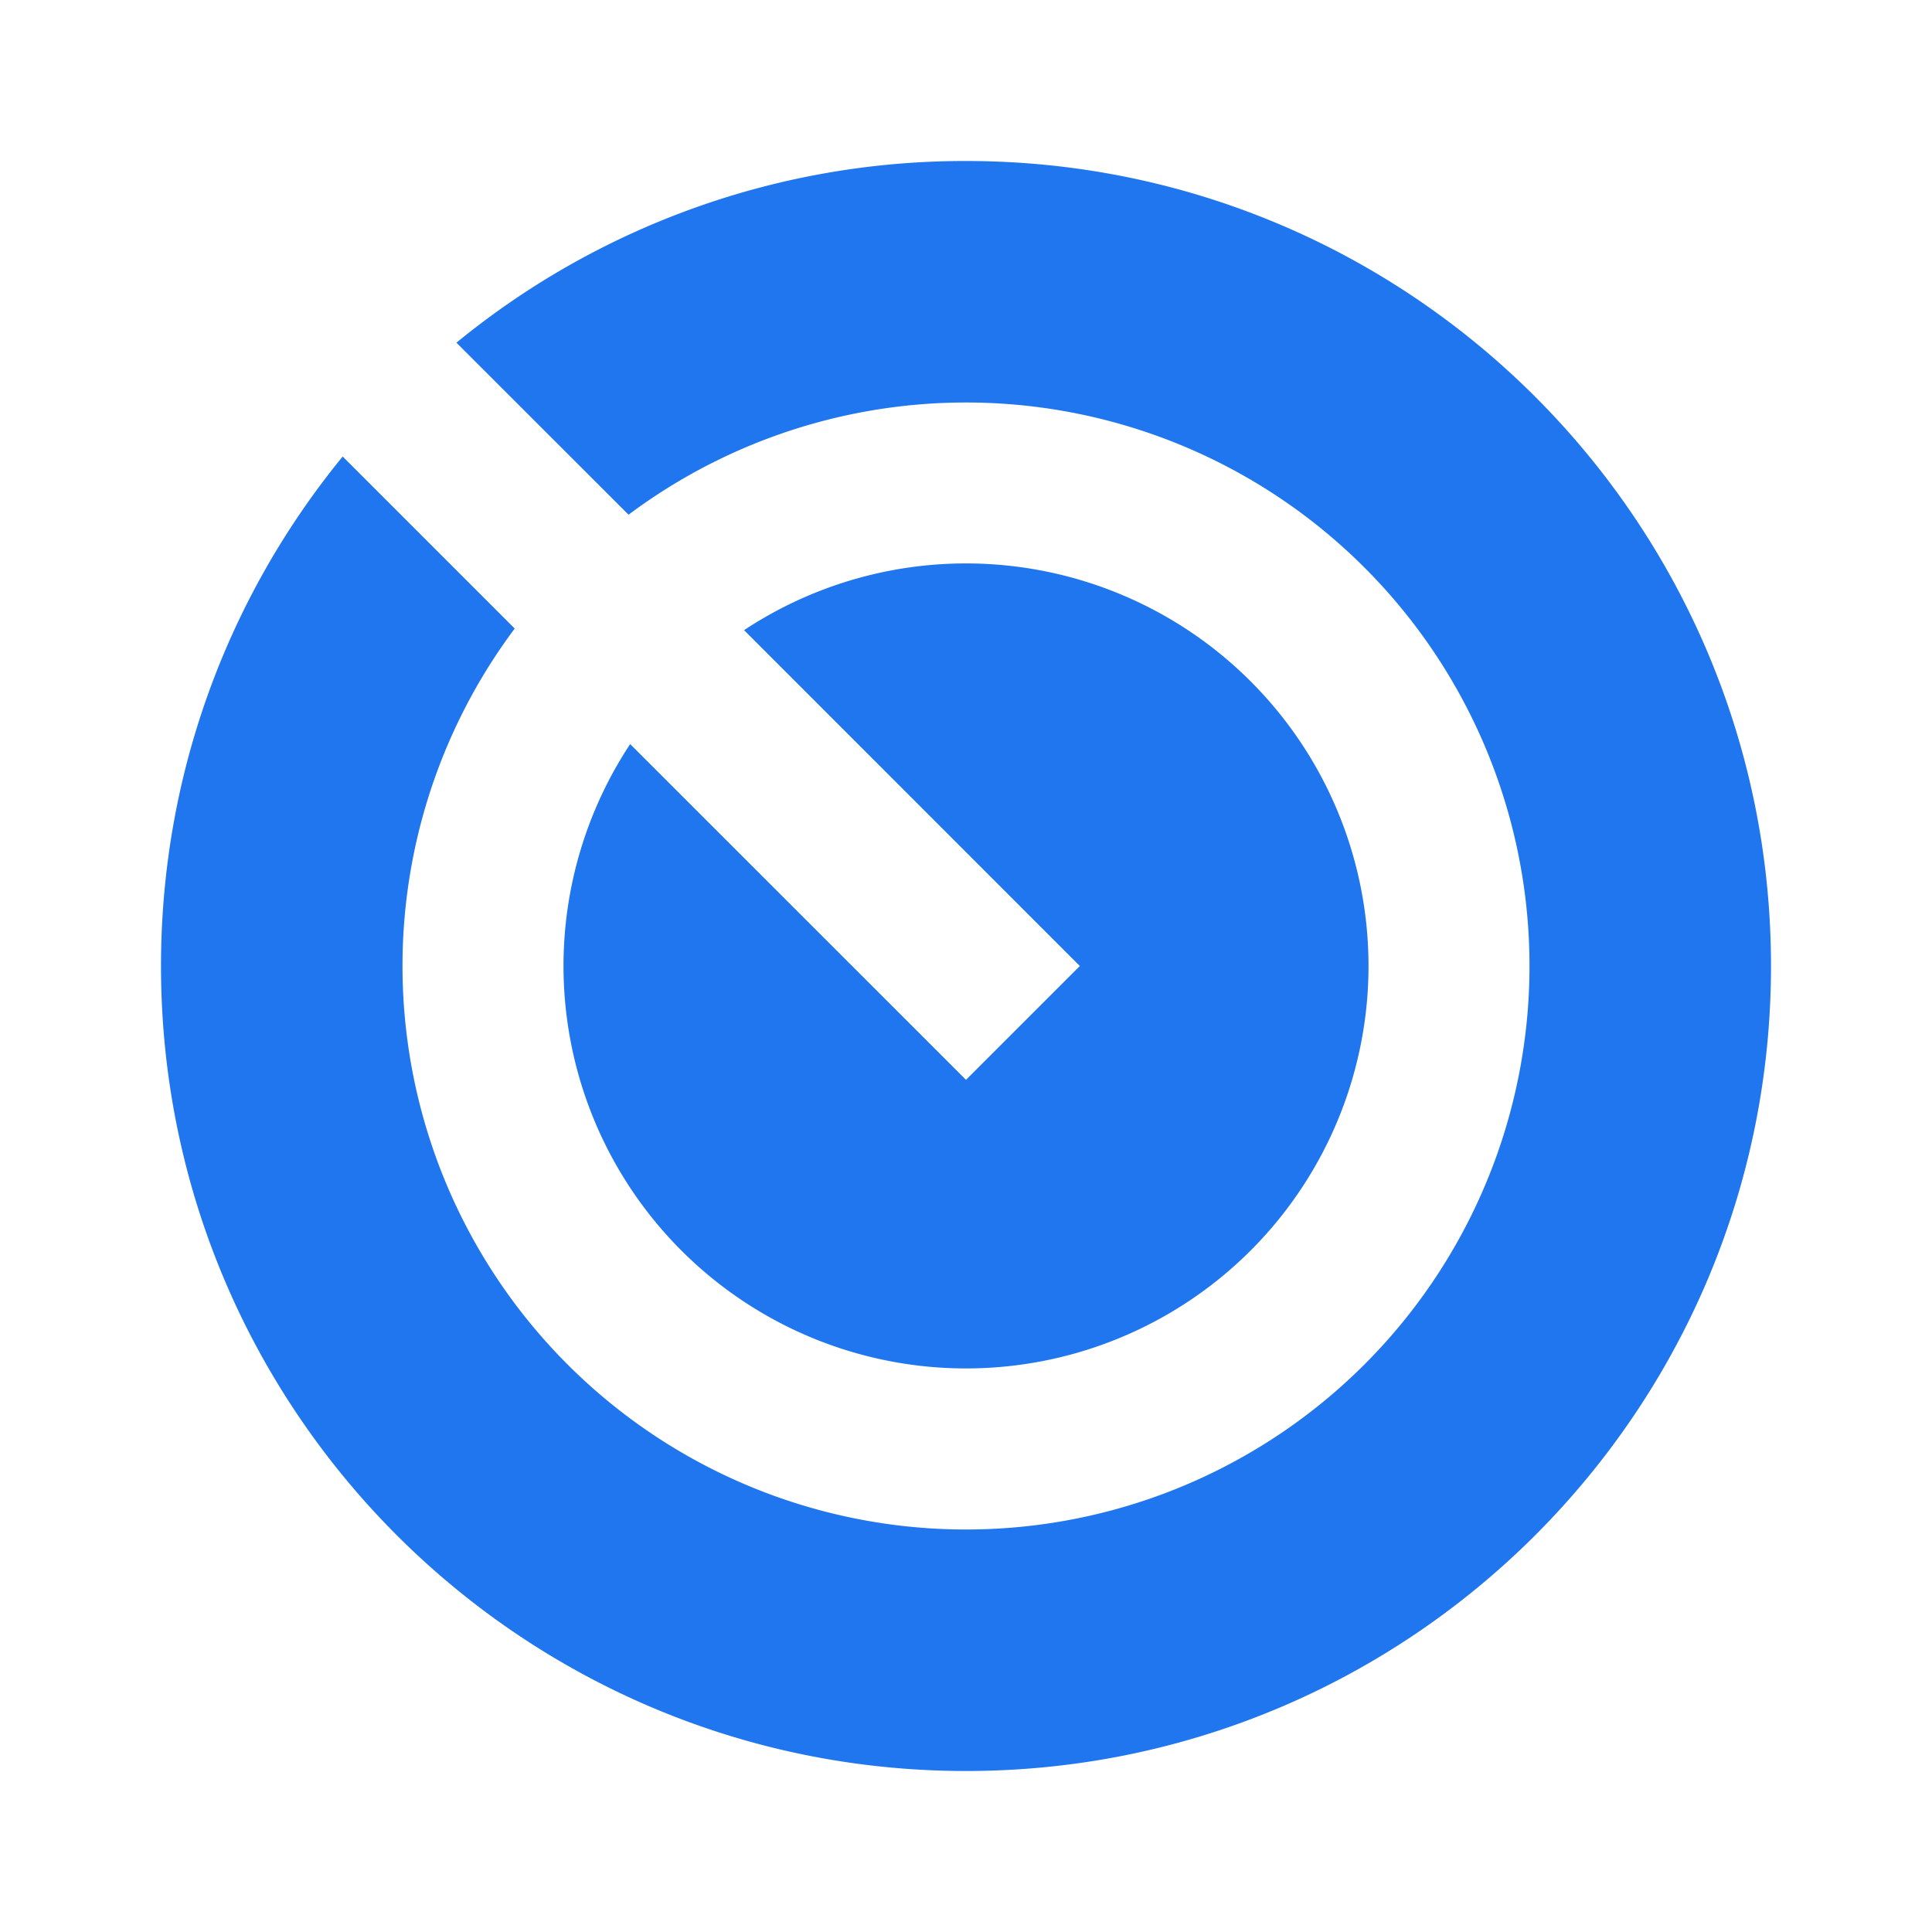 <?xml version="1.0" standalone="no"?><!DOCTYPE svg PUBLIC "-//W3C//DTD SVG 1.1//EN" "http://www.w3.org/Graphics/SVG/1.1/DTD/svg11.dtd"><svg t="1749540853746" class="icon" viewBox="0 0 1024 1024" version="1.1" xmlns="http://www.w3.org/2000/svg" p-id="9461" xmlns:xlink="http://www.w3.org/1999/xlink" width="200" height="200"><path d="M181.632 241.963l91.179 91.179a298.667 298.667 0 1 0 60.331-60.331L241.92 181.632A424.917 424.917 0 0 1 512 85.333c235.648 0 426.667 191.019 426.667 426.667s-191.019 426.667-426.667 426.667S85.333 747.648 85.333 512c0-102.443 36.096-196.48 96.299-270.037z m152.363 152.405L512 572.331 572.331 512 394.368 333.995a213.333 213.333 0 1 1-60.331 60.331l-0.043 0.043z" fill="#2076EE" p-id="9462"></path></svg>